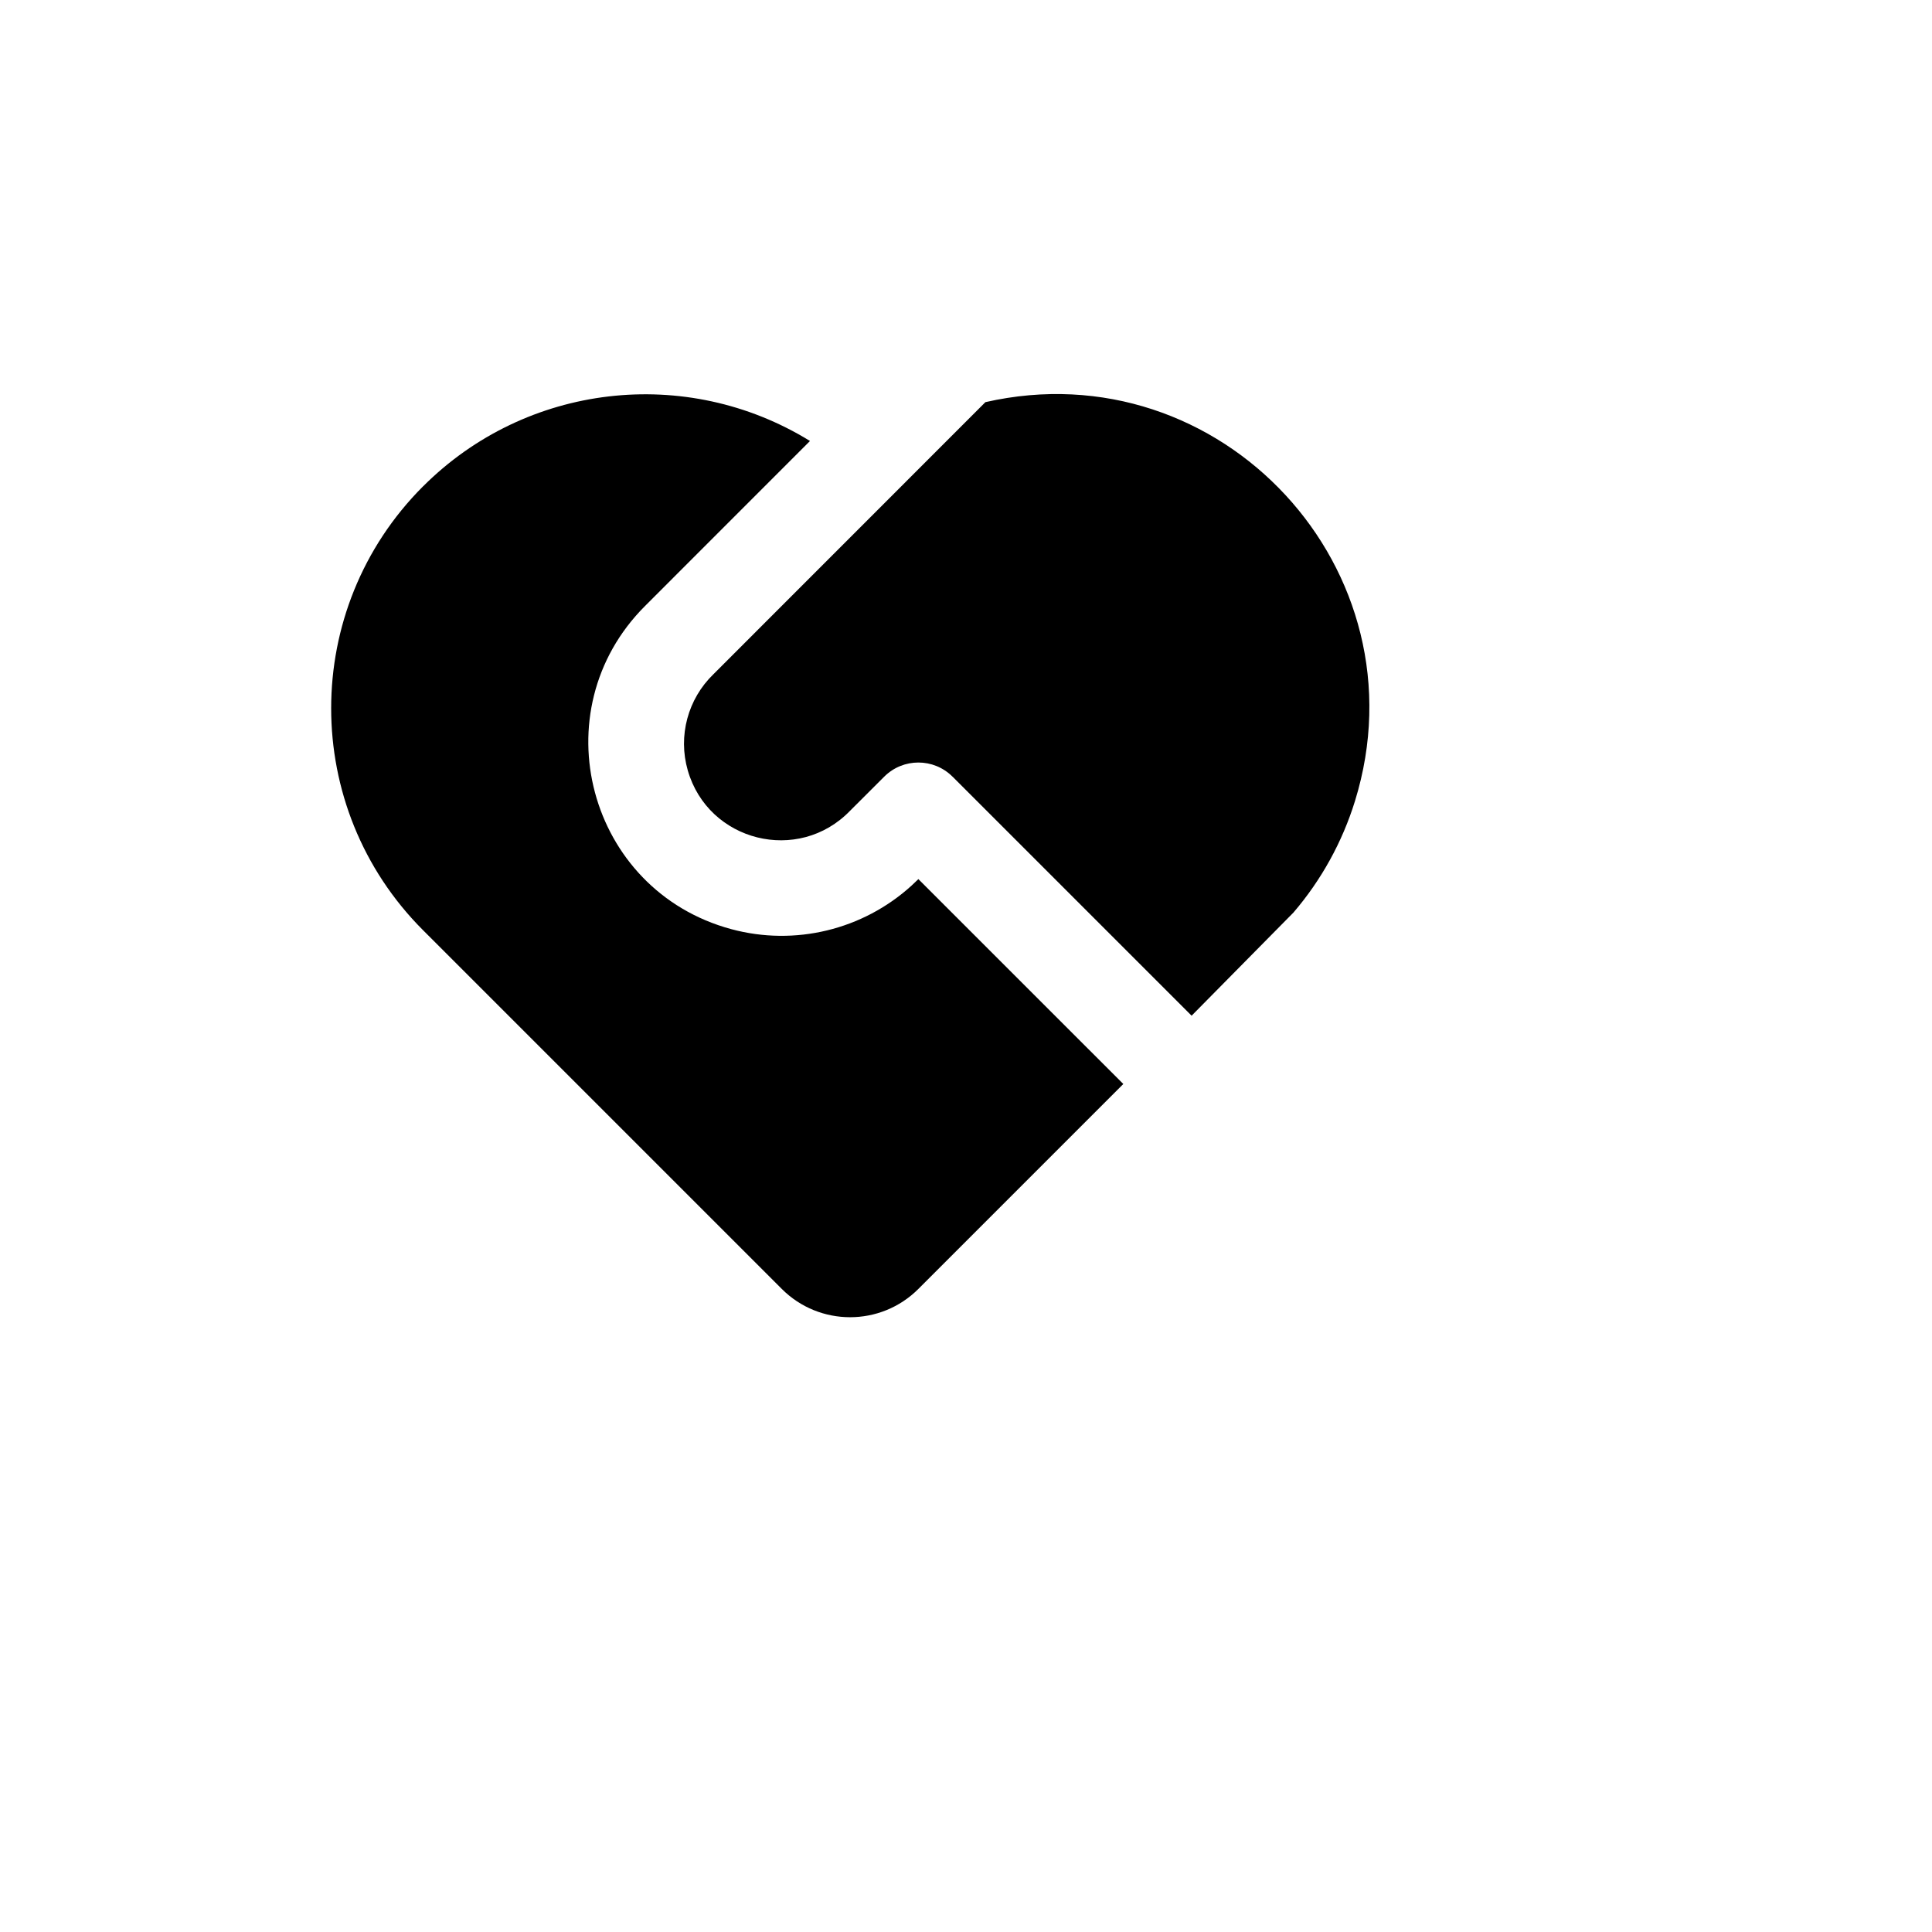 <svg xmlns="http://www.w3.org/2000/svg" version="1.1" xmlns:xlink="http://www.w3.org/1999/xlink" width="100%" height="100%" id="svgWorkerArea" viewBox="-25 -25 625 625" xmlns:idraw="https://idraw.muisca.co" style="background: white;"><defs id="defsdoc"><pattern id="patternBool" x="0" y="0" width="10" height="10" patternUnits="userSpaceOnUse" patternTransform="rotate(35)"><circle cx="5" cy="5" r="4" style="stroke: none;fill: #ff000070;"></circle></pattern></defs><g id="fileImp-75562397" class="cosito"><path id="pathImp-76837337" fill="none" class="grouped" d="M62.5 62.5C62.5 62.5 437.5 62.5 437.5 62.5 437.5 62.5 437.5 437.5 437.5 437.5 437.5 437.5 62.5 437.5 62.5 437.5 62.5 437.5 62.5 62.5 62.5 62.5"></path><path id="pathImp-332841323" class="grouped" d="M283.141 226.25C277.039 220.15 267.148 220.15 261.047 226.25 261.047 226.25 250 237.281 250 237.281 233.287 254.584 204.111 247.308 197.483 224.183 194.298 213.077 197.502 201.12 205.812 193.094 205.812 193.094 293.781 105.094 293.781 105.094 370.017 87.755 436.436 159.444 413.334 234.136 409.233 247.398 402.455 259.678 393.422 270.219 393.422 270.219 360.484 303.578 360.484 303.578 360.484 303.578 283.141 226.234 283.141 226.234 283.141 226.234 283.141 226.25 283.141 226.25M111.891 132.312C145.175 99.033 196.958 92.967 237.031 117.656 237.031 117.656 183.703 171 183.703 171 149.648 204.988 165.156 263.094 211.617 275.592 232.155 281.117 254.091 275.82 269.844 261.531 269.844 261.531 272.094 259.391 272.094 259.391 272.094 259.391 338.391 325.672 338.391 325.672 338.391 325.672 272.094 391.969 272.094 391.969 259.891 404.169 240.109 404.169 227.906 391.969 227.906 391.969 111.875 275.938 111.875 275.938 72.217 236.275 72.217 171.975 111.875 132.312 111.875 132.312 111.891 132.312 111.891 132.312"></path></g></svg>
